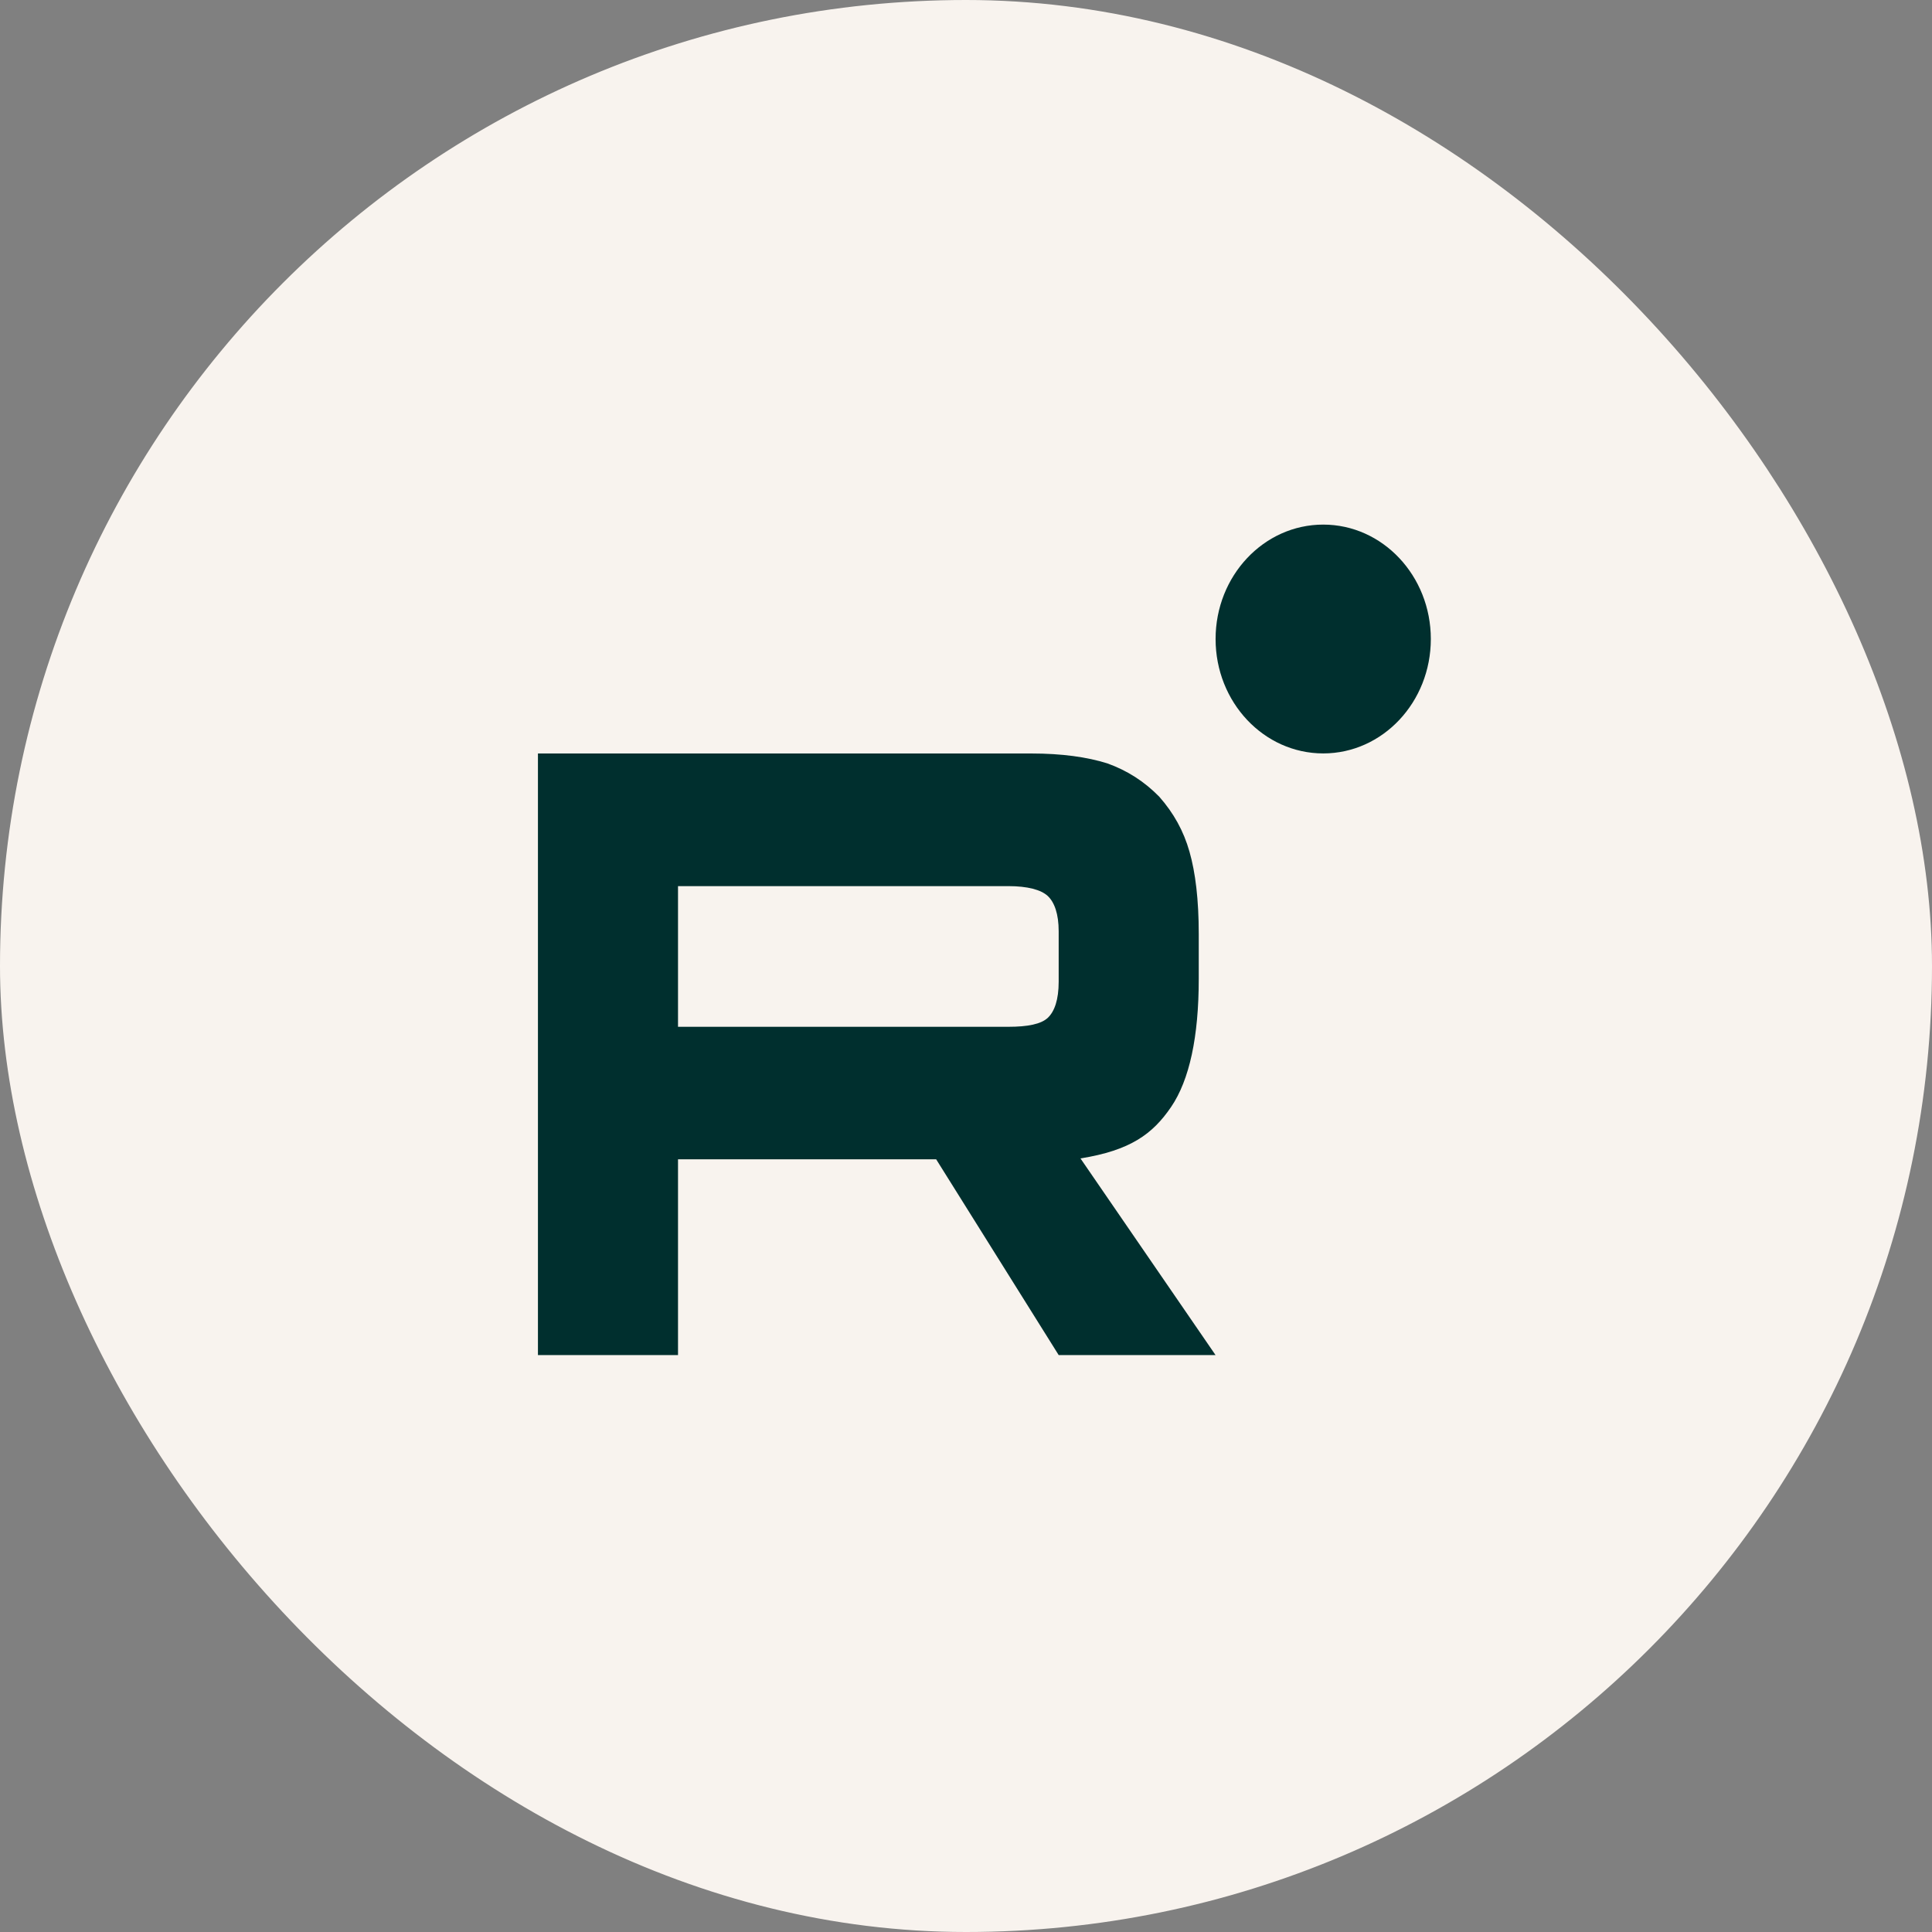 <?xml version="1.0" encoding="UTF-8"?> <svg xmlns="http://www.w3.org/2000/svg" width="32" height="32" viewBox="0 0 32 32" fill="none"><rect x="0" y="0" width="32" height="32" fill="#808080" stroke="none"/><rect x="0.5" y="0.5" width="31" height="31" rx="15.5" fill="#F8F3EE" stroke="#F8F3EE"></rect><g clip-path="url(#clip0_180_115)"><path d="M16.701 17.007H11.23V14.677H16.701C17.021 14.677 17.243 14.737 17.355 14.841C17.466 14.946 17.535 15.14 17.535 15.424V16.261C17.535 16.559 17.466 16.753 17.355 16.858C17.243 16.963 17.021 17.007 16.701 17.007ZM17.077 12.48H8.91V22.444H11.23V19.202H15.506L17.535 22.444H20.133L17.896 19.187C18.721 19.055 19.091 18.784 19.397 18.335C19.702 17.887 19.855 17.17 19.855 16.214V15.467C19.855 14.9 19.8 14.451 19.702 14.108C19.605 13.764 19.439 13.466 19.202 13.197C18.953 12.943 18.674 12.764 18.341 12.644C18.007 12.539 17.59 12.48 17.077 12.48Z" fill="#002F2E"></path><path d="M21.917 12.479C22.901 12.479 23.699 11.63 23.699 10.584C23.699 9.538 22.901 8.689 21.917 8.689C20.932 8.689 20.134 9.538 20.134 10.584C20.134 11.63 20.932 12.479 21.917 12.479Z" fill="#002F2E"></path></g><defs><clipPath id="clip0_180_115"><rect width="16" height="15" fill="white" transform="translate(8 8)"></rect></clipPath></defs></svg> 